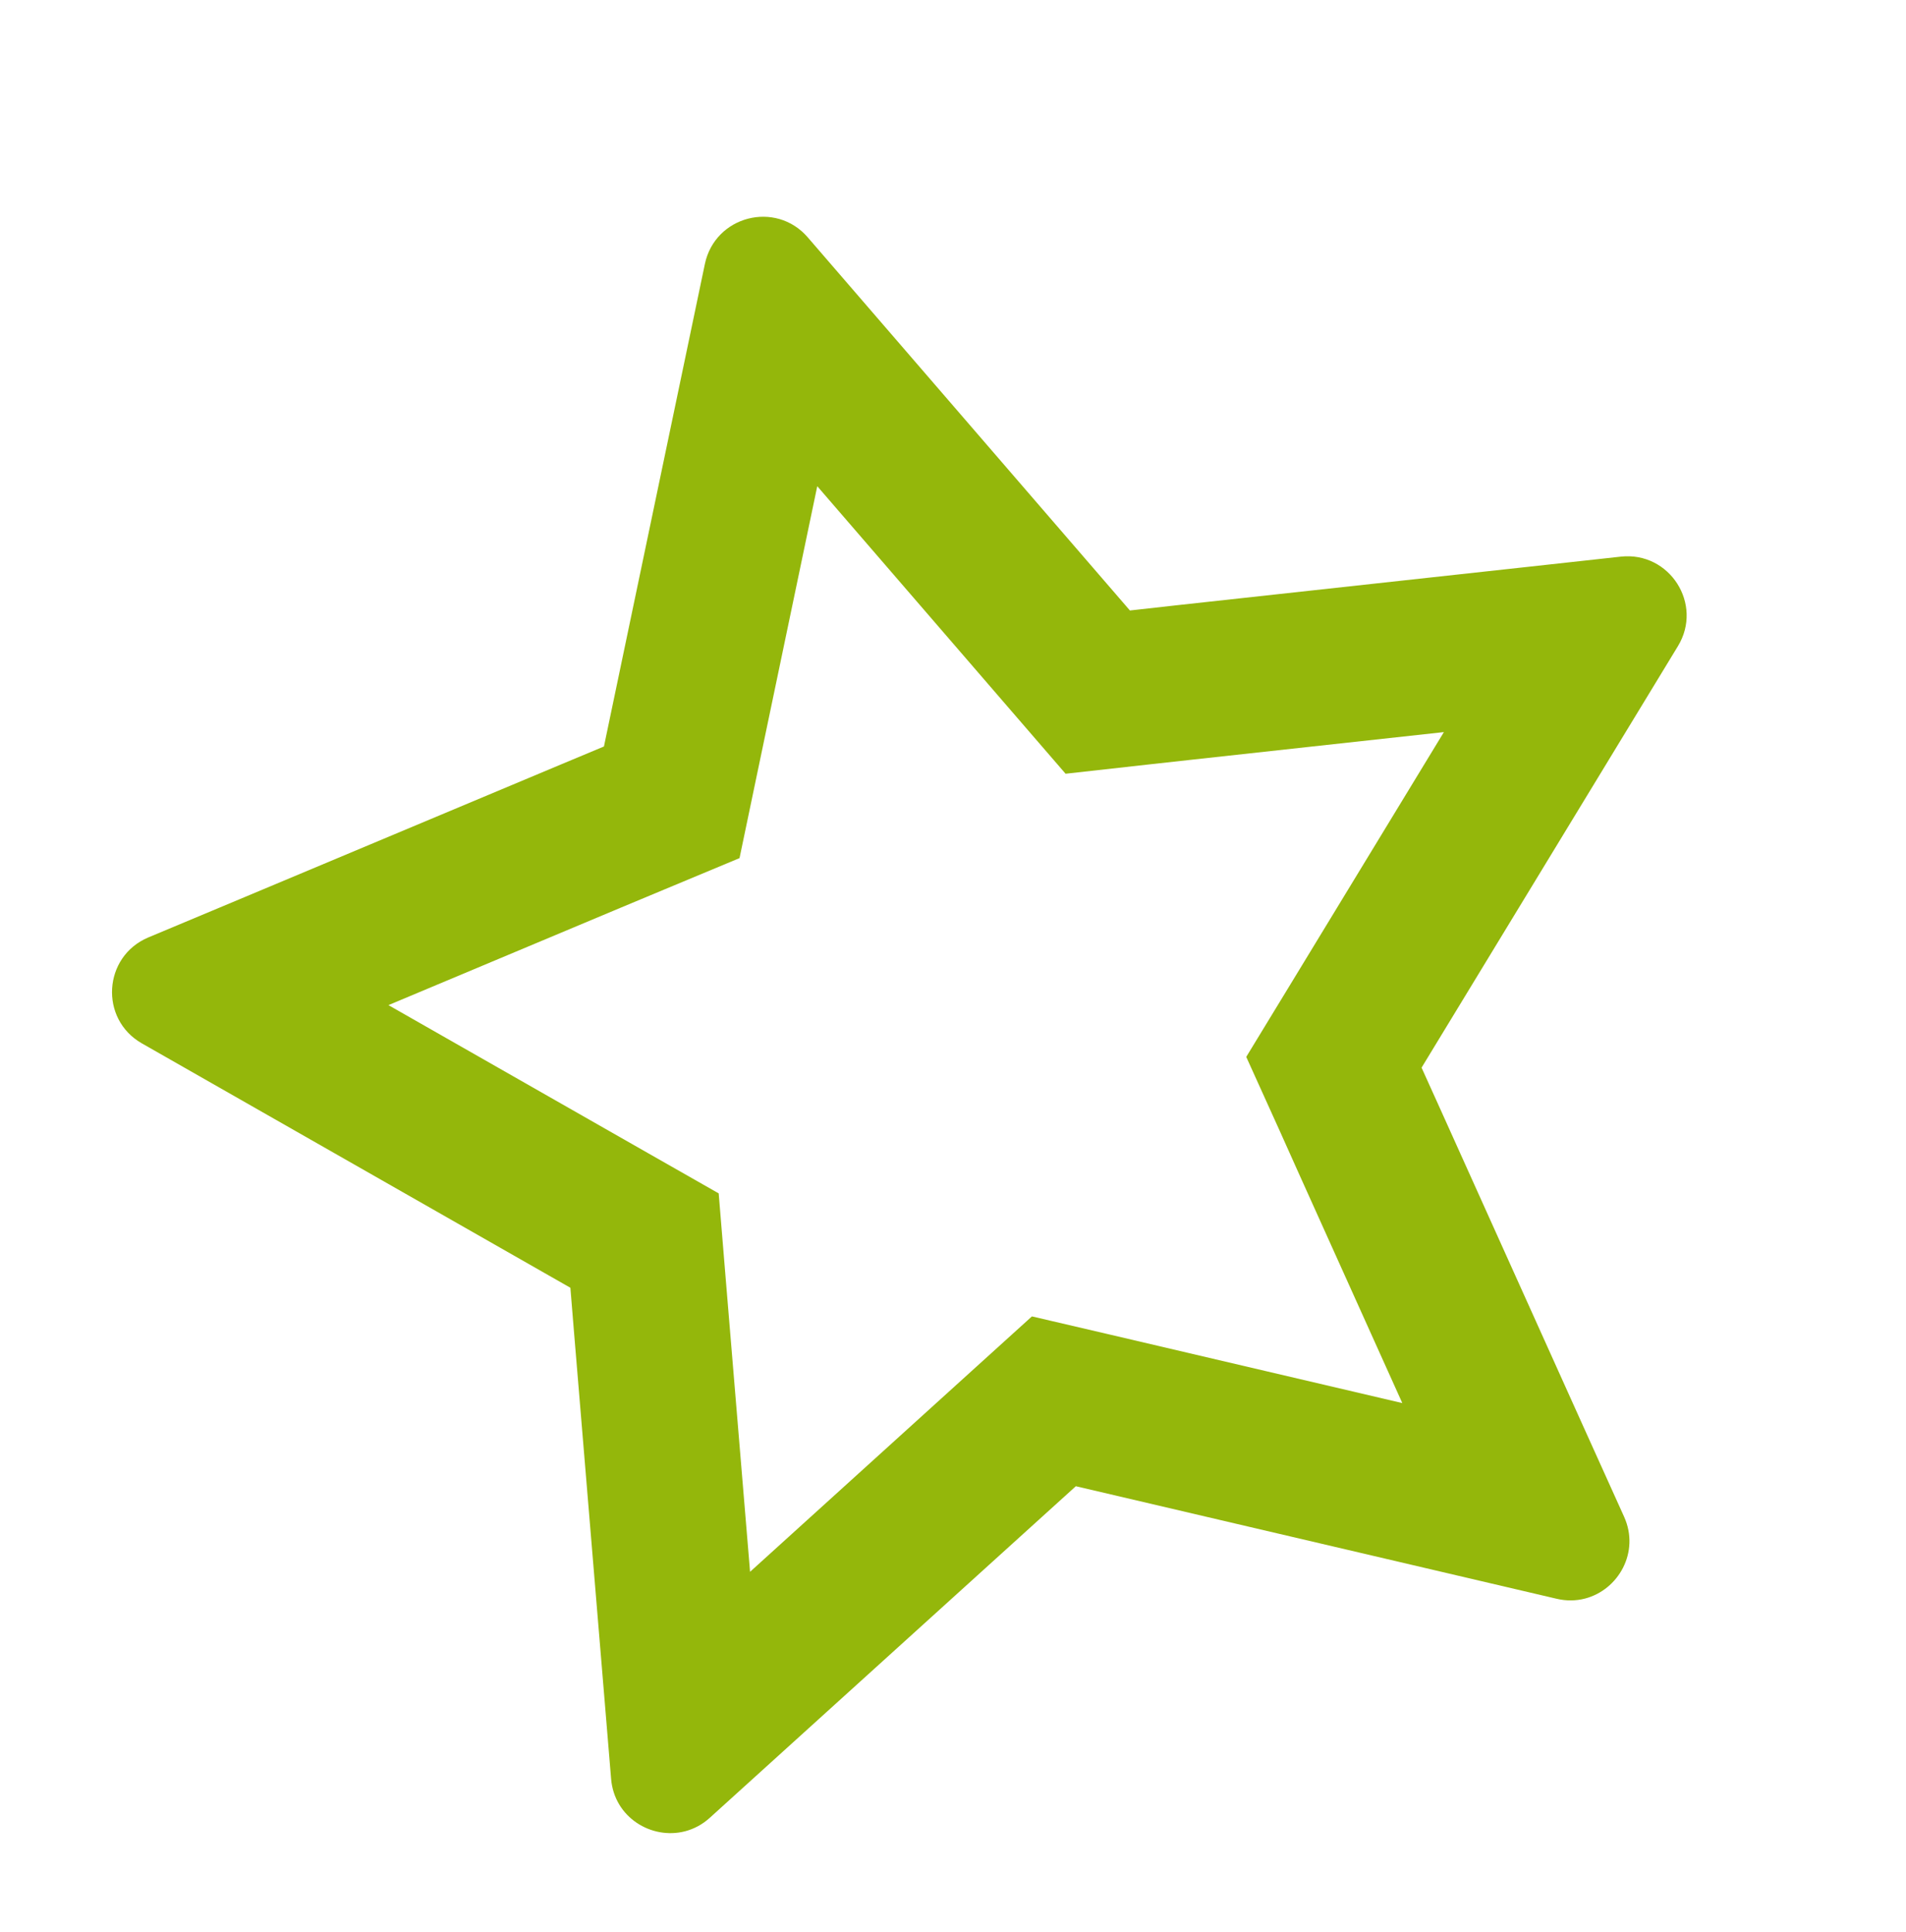 <svg width="74" height="75" viewBox="0 0 74 75" fill="none" xmlns="http://www.w3.org/2000/svg">
<g id="icon-trim-20">
<path id="colorize" d="M27.367 10.247L23.448 28.981L21.792 29.673L9.282 34.919L5.759 36.394C4.004 37.132 3.851 39.561 5.506 40.506L22.145 49.995L22.291 51.78L23.413 65.288L23.726 69.062C23.85 70.561 25.296 71.432 26.595 71.097C26.94 71.007 27.271 70.835 27.564 70.567L41.769 57.7L60.431 62.068C60.817 62.16 61.19 62.151 61.535 62.062C62.831 61.727 63.673 60.263 63.058 58.891L61.499 55.44L55.931 43.084L55.192 41.45L65.146 25.084C66.135 23.456 64.824 21.406 62.931 21.61L59.143 22.026L45.658 23.501L43.869 23.701L31.36 9.214C30.74 8.494 29.837 8.285 29.044 8.49C28.251 8.695 27.563 9.316 27.367 10.247ZM31.73 18.876L39.294 27.635L41.371 30.039L44.534 29.686L46.311 29.49L56.059 28.422L50.034 38.325L48.385 41.032L49.693 43.922L50.425 45.555L54.444 54.472L43.157 51.828L40.064 51.107L37.709 53.24L29.121 61.023L28.311 51.277L28.163 49.493L27.903 46.331L25.149 44.763L15.081 39.022L24.122 35.23L25.777 34.539L28.712 33.315L29.361 30.207L31.73 18.876Z" fill="#94B70B"/>
</g>
</svg>
